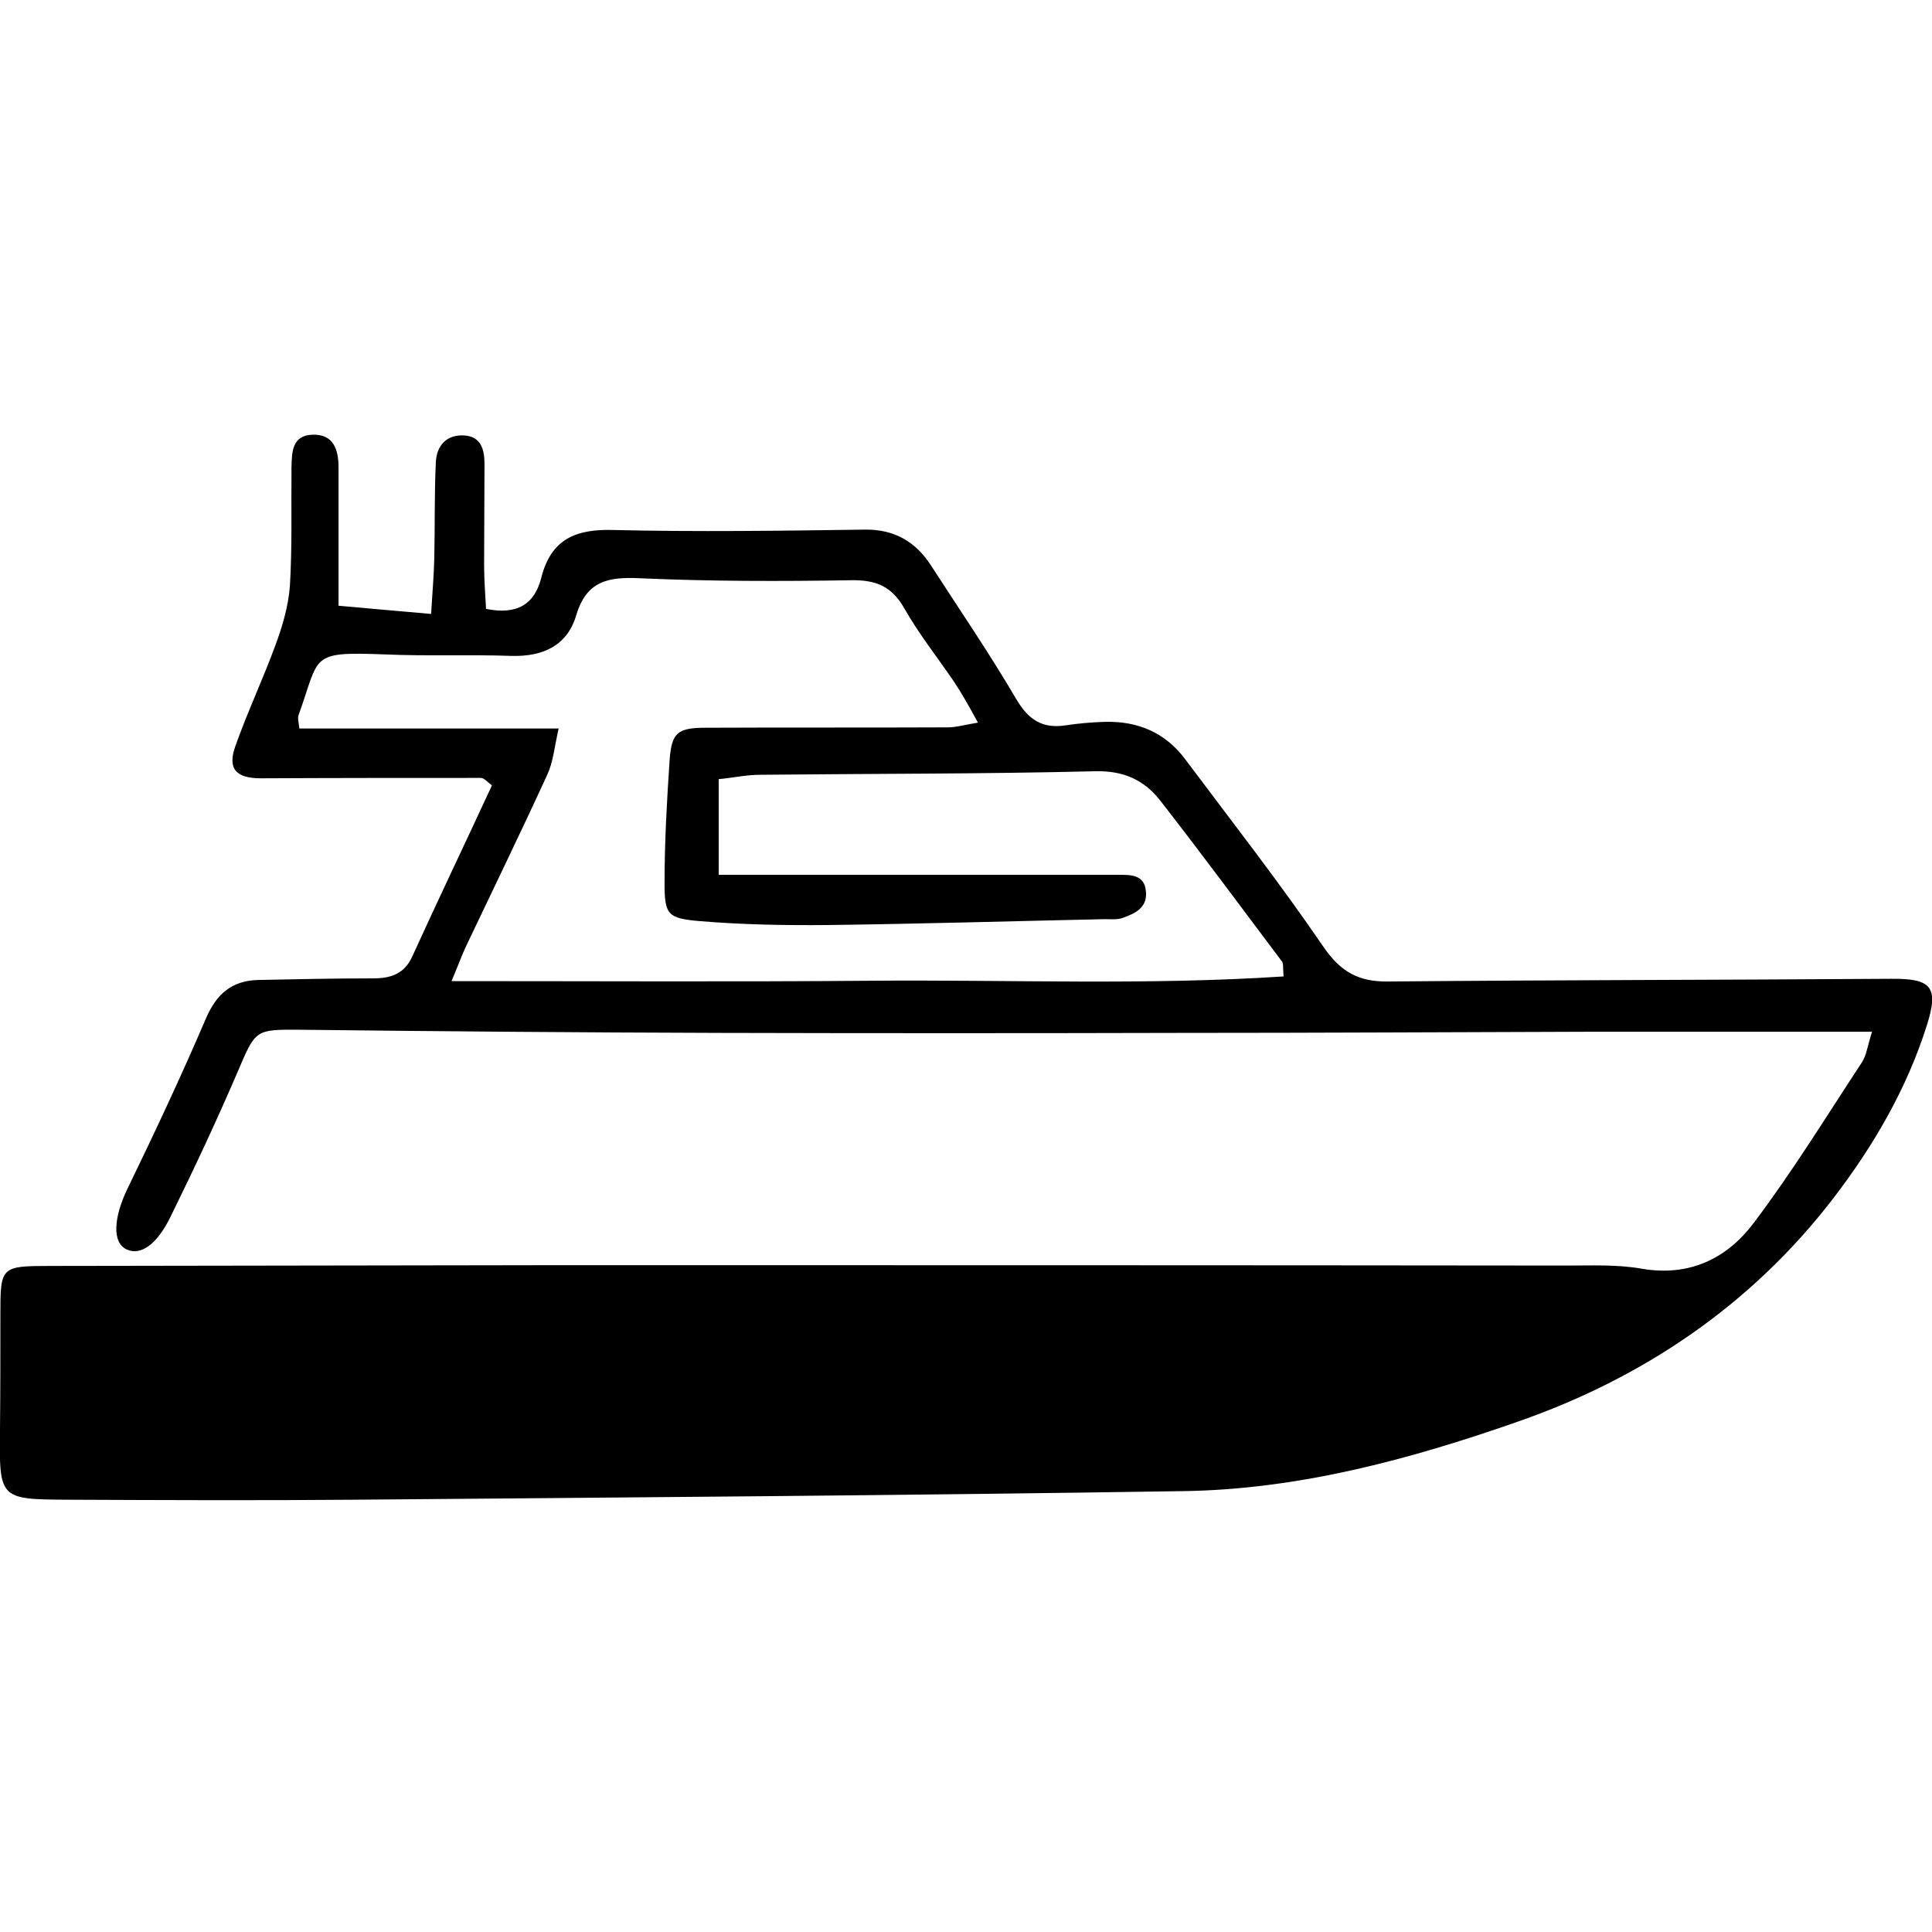 <svg width="40" height="40" viewBox="0 0 40 40" fill="none" xmlns="http://www.w3.org/2000/svg">
<g clip-path="url(#clip0_175_262)">
<path d="M0.5 30.5V27H35L32.5 28.5L25 30.5H0.5Z" fill="url(#paint0_linear_175_262)" style=""/>
<path d="M38.758 21.361C36.735 21.361 34.851 21.361 32.975 21.361C30.116 21.369 27.257 21.385 24.398 21.385C21.231 21.393 18.071 21.393 14.904 21.385C12.012 21.377 9.129 21.353 6.238 21.32C5.271 21.312 5.296 21.312 4.914 22.206C4.484 23.205 4.021 24.195 3.541 25.17C3.249 25.779 2.908 25.999 2.624 25.869C2.315 25.731 2.356 25.203 2.632 24.626C3.2 23.456 3.753 22.279 4.264 21.085C4.484 20.573 4.808 20.297 5.361 20.289C6.148 20.273 6.944 20.256 7.732 20.256C8.098 20.256 8.374 20.159 8.536 19.802C9.072 18.624 9.633 17.454 10.185 16.261C10.096 16.195 10.023 16.106 9.958 16.106C8.439 16.106 6.92 16.106 5.401 16.114C4.89 16.114 4.703 15.919 4.873 15.448C5.125 14.734 5.45 14.051 5.71 13.337C5.848 12.963 5.97 12.549 6.002 12.135C6.051 11.314 6.027 10.494 6.035 9.674C6.043 9.365 6.043 9.016 6.465 9C6.912 8.983 7.009 9.316 7.009 9.682C7.009 10.591 7.009 11.501 7.009 12.541C7.619 12.598 8.203 12.646 8.926 12.711C8.951 12.273 8.983 11.924 8.991 11.574C9.007 10.908 8.991 10.234 9.024 9.568C9.04 9.219 9.251 8.991 9.617 9.016C9.966 9.04 10.031 9.316 10.031 9.609C10.031 10.307 10.023 11.006 10.023 11.704C10.023 12.005 10.047 12.305 10.063 12.606C10.697 12.736 11.07 12.516 11.208 11.956C11.411 11.16 11.923 10.949 12.703 10.973C14.433 11.014 16.171 10.989 17.909 10.965C18.518 10.957 18.957 11.217 19.273 11.704C19.866 12.622 20.483 13.524 21.036 14.466C21.288 14.896 21.572 15.091 22.059 15.018C22.327 14.977 22.603 14.953 22.88 14.945C23.554 14.928 24.122 15.164 24.536 15.716C25.503 17.008 26.494 18.275 27.403 19.607C27.761 20.127 28.134 20.329 28.743 20.321C32.211 20.289 35.679 20.289 39.148 20.265C39.984 20.256 40.147 20.427 39.895 21.223C39.48 22.539 38.79 23.724 37.954 24.813C36.256 27.022 34.014 28.533 31.424 29.434C29.198 30.214 26.884 30.839 24.496 30.872C18.778 30.961 13.06 31.002 7.334 31.05C5.361 31.067 3.379 31.058 1.405 31.05C-0.024 31.042 -0.016 31.034 0 29.58C0.008 28.793 0.008 27.997 0.008 27.209C0.008 26.226 0.017 26.21 1.04 26.21C4.54 26.202 8.041 26.202 11.533 26.194C18.502 26.194 25.47 26.194 32.439 26.202C32.959 26.202 33.478 26.177 33.99 26.267C34.981 26.437 35.753 26.055 36.305 25.325C37.109 24.261 37.807 23.123 38.538 22.011C38.644 21.856 38.66 21.67 38.758 21.361ZM11.566 15.083C11.476 15.481 11.452 15.781 11.33 16.041C10.786 17.227 10.217 18.396 9.657 19.574C9.56 19.777 9.487 19.988 9.348 20.313C12.345 20.313 15.196 20.329 18.055 20.305C20.89 20.281 23.732 20.403 26.575 20.216C26.559 20.021 26.575 19.948 26.542 19.907C25.706 18.794 24.877 17.674 24.017 16.569C23.683 16.147 23.261 15.952 22.668 15.968C20.362 16.025 18.047 16.017 15.74 16.041C15.448 16.041 15.164 16.106 14.88 16.131C14.88 16.845 14.88 17.462 14.88 18.112C15.692 18.112 16.423 18.112 17.145 18.112C19.151 18.112 21.166 18.112 23.172 18.112C23.416 18.112 23.692 18.112 23.724 18.445C23.765 18.794 23.497 18.916 23.237 19.006C23.123 19.046 22.993 19.03 22.88 19.03C20.963 19.071 19.046 19.128 17.129 19.152C16.252 19.16 15.367 19.144 14.49 19.071C13.816 19.014 13.759 18.933 13.759 18.283C13.759 17.43 13.807 16.577 13.864 15.733C13.905 15.172 14.027 15.067 14.611 15.067C16.285 15.059 17.958 15.067 19.631 15.059C19.793 15.059 19.956 15.01 20.248 14.961C20.061 14.62 19.915 14.36 19.753 14.116C19.411 13.613 19.03 13.134 18.729 12.606C18.469 12.143 18.144 12.005 17.625 12.013C16.163 12.037 14.701 12.037 13.247 11.972C12.589 11.94 12.142 12.029 11.931 12.736C11.744 13.369 11.241 13.597 10.591 13.58C9.714 13.548 8.829 13.588 7.943 13.548C6.392 13.491 6.628 13.572 6.181 14.807C6.157 14.88 6.189 14.969 6.197 15.083C7.943 15.083 9.657 15.083 11.566 15.083ZM33.69 27.266C22.693 27.266 11.891 27.266 1.016 27.266C1.016 28.208 1.016 29.069 1.016 29.986C1.235 30.003 1.438 30.027 1.641 30.027C2.948 30.035 4.256 30.035 5.564 30.027C11.428 30.011 17.3 30.027 23.164 29.962C24.642 29.946 26.128 29.727 27.59 29.483C28.687 29.296 29.759 28.922 30.839 28.63C31.83 28.386 32.715 27.956 33.69 27.266Z" fill="url(#paint1_linear_175_262)" style=""/>
</g>
<defs>
<linearGradient id="paint0_linear_175_262" x1="-9.332" y1="28.75" x2="44.845" y2="28.75" gradientUnits="userSpaceOnUse">
<stop stop-color="#6FD9B4" style="stop-color:#6FD9B4;stop-color:color(display-p3 0.435 0.851 0.706);stop-opacity:1;"/>
<stop offset="1" stop-color="#02927B" style="stop-color:#02927B;stop-color:color(display-p3 0.008 0.573 0.482);stop-opacity:1;"/>
</linearGradient>
<linearGradient id="paint1_linear_175_262" x1="-2.335" y1="20.03" x2="42.329" y2="20.03" gradientUnits="userSpaceOnUse">
<stop stop-color="#EEF1F9" style="stop-color:#EEF1F9;stop-color:color(display-p3 0.934 0.945 0.976);stop-opacity:1;"/>
<stop offset="0.418" stop-color="#D7DBE6" style="stop-color:#D7DBE6;stop-color:color(display-p3 0.841 0.857 0.903);stop-opacity:1;"/>
<stop offset="1" stop-color="#C8CCD9" style="stop-color:#C8CCD9;stop-color:color(display-p3 0.784 0.8 0.851);stop-opacity:1;"/>
</linearGradient>
<clipPath id="clip0_175_262">
<rect width="40" height="22.059" fill="white" style="fill:white;fill-opacity:1;" transform="translate(0 9)"/>
</clipPath>
</defs>
</svg>
